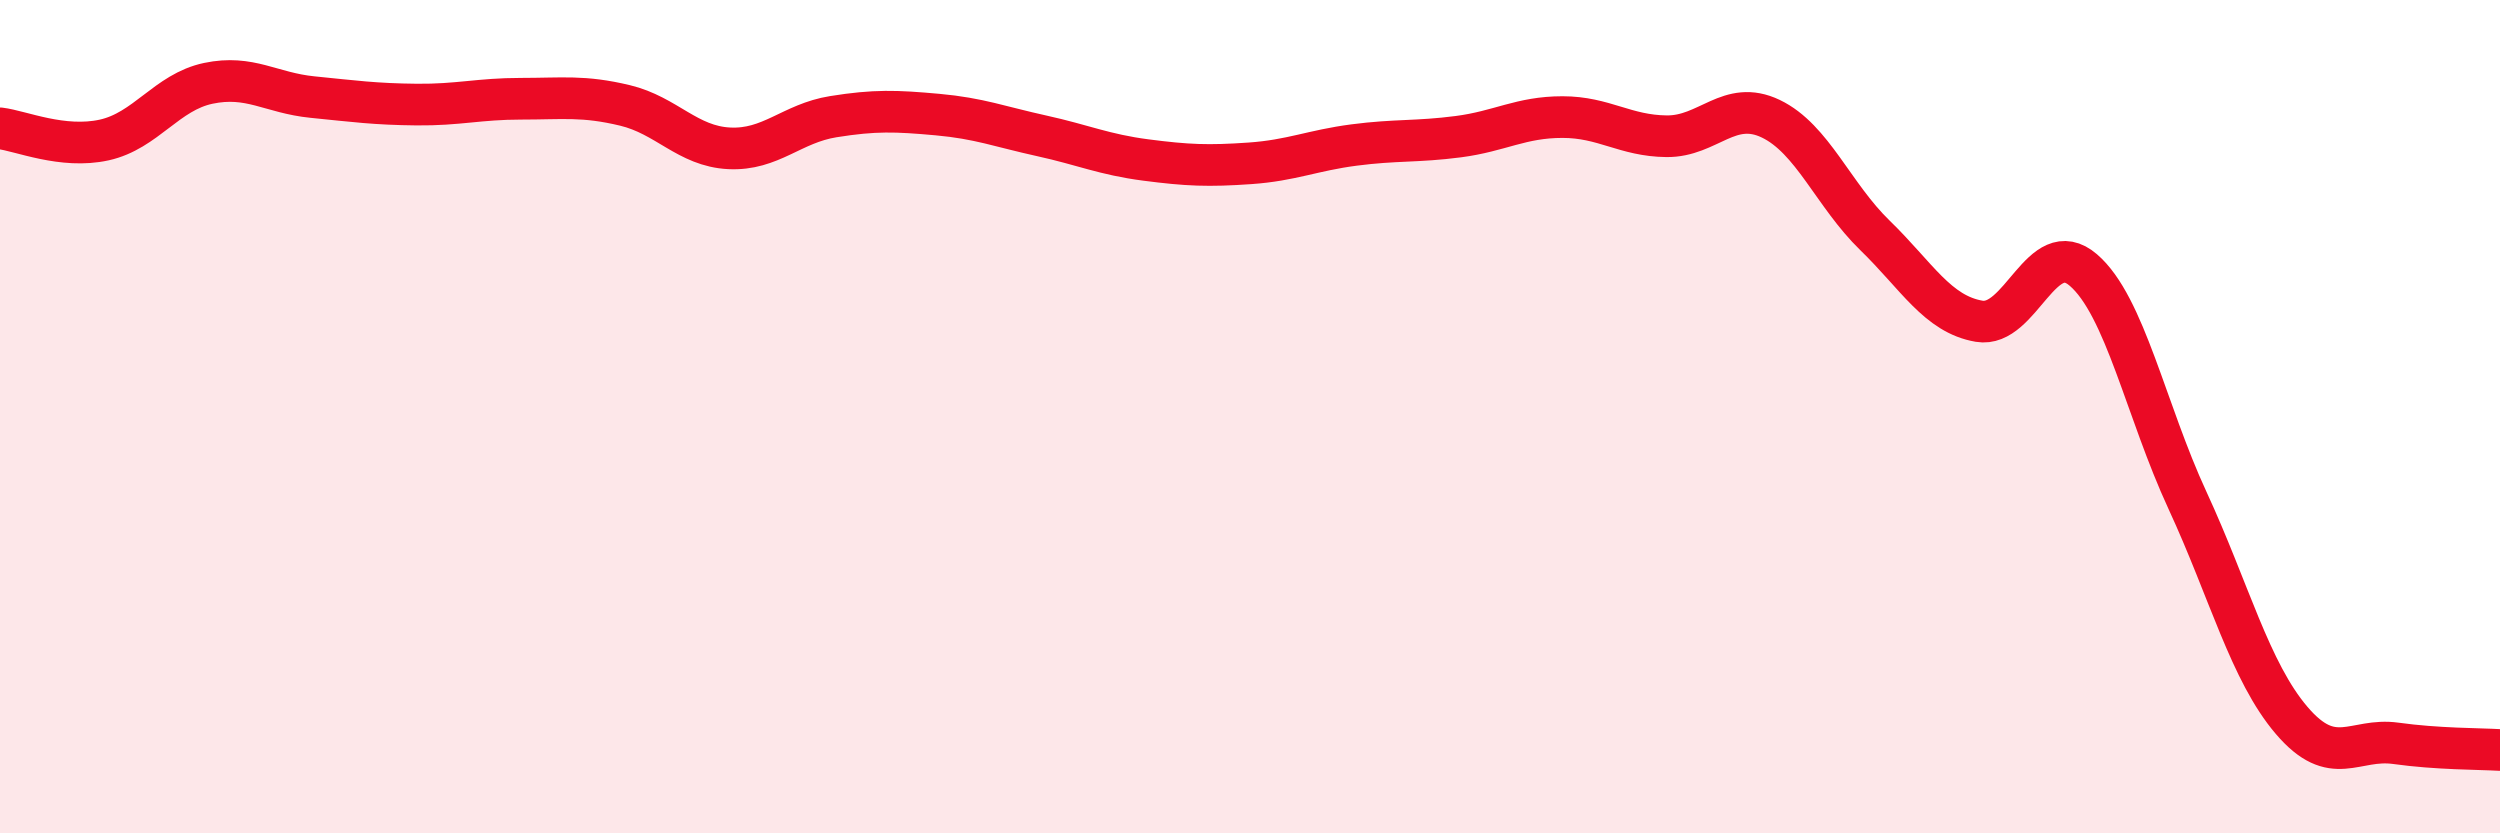 
    <svg width="60" height="20" viewBox="0 0 60 20" xmlns="http://www.w3.org/2000/svg">
      <path
        d="M 0,3.08 C 0.5,3.14 1.5,3.58 2.5,3.36 C 3.5,3.14 4,2.21 5,2 C 6,1.79 6.5,2.23 7.5,2.33 C 8.5,2.43 9,2.5 10,2.51 C 11,2.52 11.5,2.37 12.5,2.37 C 13.5,2.37 14,2.29 15,2.53 C 16,2.77 16.5,3.51 17.5,3.56 C 18.5,3.61 19,2.96 20,2.8 C 21,2.64 21.5,2.66 22.5,2.75 C 23.5,2.84 24,3.04 25,3.26 C 26,3.48 26.5,3.71 27.5,3.84 C 28.5,3.97 29,3.99 30,3.92 C 31,3.85 31.5,3.61 32.5,3.48 C 33.5,3.35 34,3.41 35,3.28 C 36,3.15 36.5,2.81 37.5,2.81 C 38.5,2.81 39,3.26 40,3.27 C 41,3.28 41.5,2.37 42.5,2.85 C 43.5,3.33 44,4.68 45,5.65 C 46,6.62 46.5,7.54 47.5,7.71 C 48.5,7.88 49,5.62 50,6.48 C 51,7.34 51.5,9.85 52.5,12.01 C 53.5,14.17 54,16.12 55,17.29 C 56,18.46 56.5,17.7 57.5,17.84 C 58.5,17.98 59.5,17.97 60,18L60 20L0 20Z"
        fill="#EB0A25"
        opacity="0.1"
        stroke-linecap="round"
        stroke-linejoin="round"
      />
      <path
        d="M 0,3.08 C 0.5,3.14 1.5,3.58 2.5,3.36 C 3.5,3.14 4,2.21 5,2 C 6,1.79 6.5,2.23 7.5,2.33 C 8.5,2.43 9,2.5 10,2.51 C 11,2.52 11.5,2.37 12.5,2.37 C 13.5,2.37 14,2.29 15,2.53 C 16,2.77 16.5,3.51 17.5,3.56 C 18.5,3.61 19,2.96 20,2.8 C 21,2.64 21.5,2.66 22.5,2.75 C 23.5,2.84 24,3.04 25,3.26 C 26,3.48 26.5,3.71 27.5,3.84 C 28.5,3.97 29,3.99 30,3.92 C 31,3.85 31.5,3.61 32.5,3.48 C 33.5,3.35 34,3.41 35,3.28 C 36,3.15 36.5,2.81 37.5,2.81 C 38.5,2.81 39,3.26 40,3.27 C 41,3.28 41.5,2.37 42.5,2.85 C 43.5,3.33 44,4.68 45,5.65 C 46,6.62 46.5,7.54 47.5,7.71 C 48.5,7.88 49,5.62 50,6.48 C 51,7.34 51.5,9.85 52.5,12.01 C 53.5,14.17 54,16.12 55,17.29 C 56,18.46 56.5,17.7 57.5,17.84 C 58.5,17.98 59.5,17.97 60,18"
        stroke="#EB0A25"
        stroke-width="1"
        fill="none"
        stroke-linecap="round"
        stroke-linejoin="round"
      />
    </svg>
  